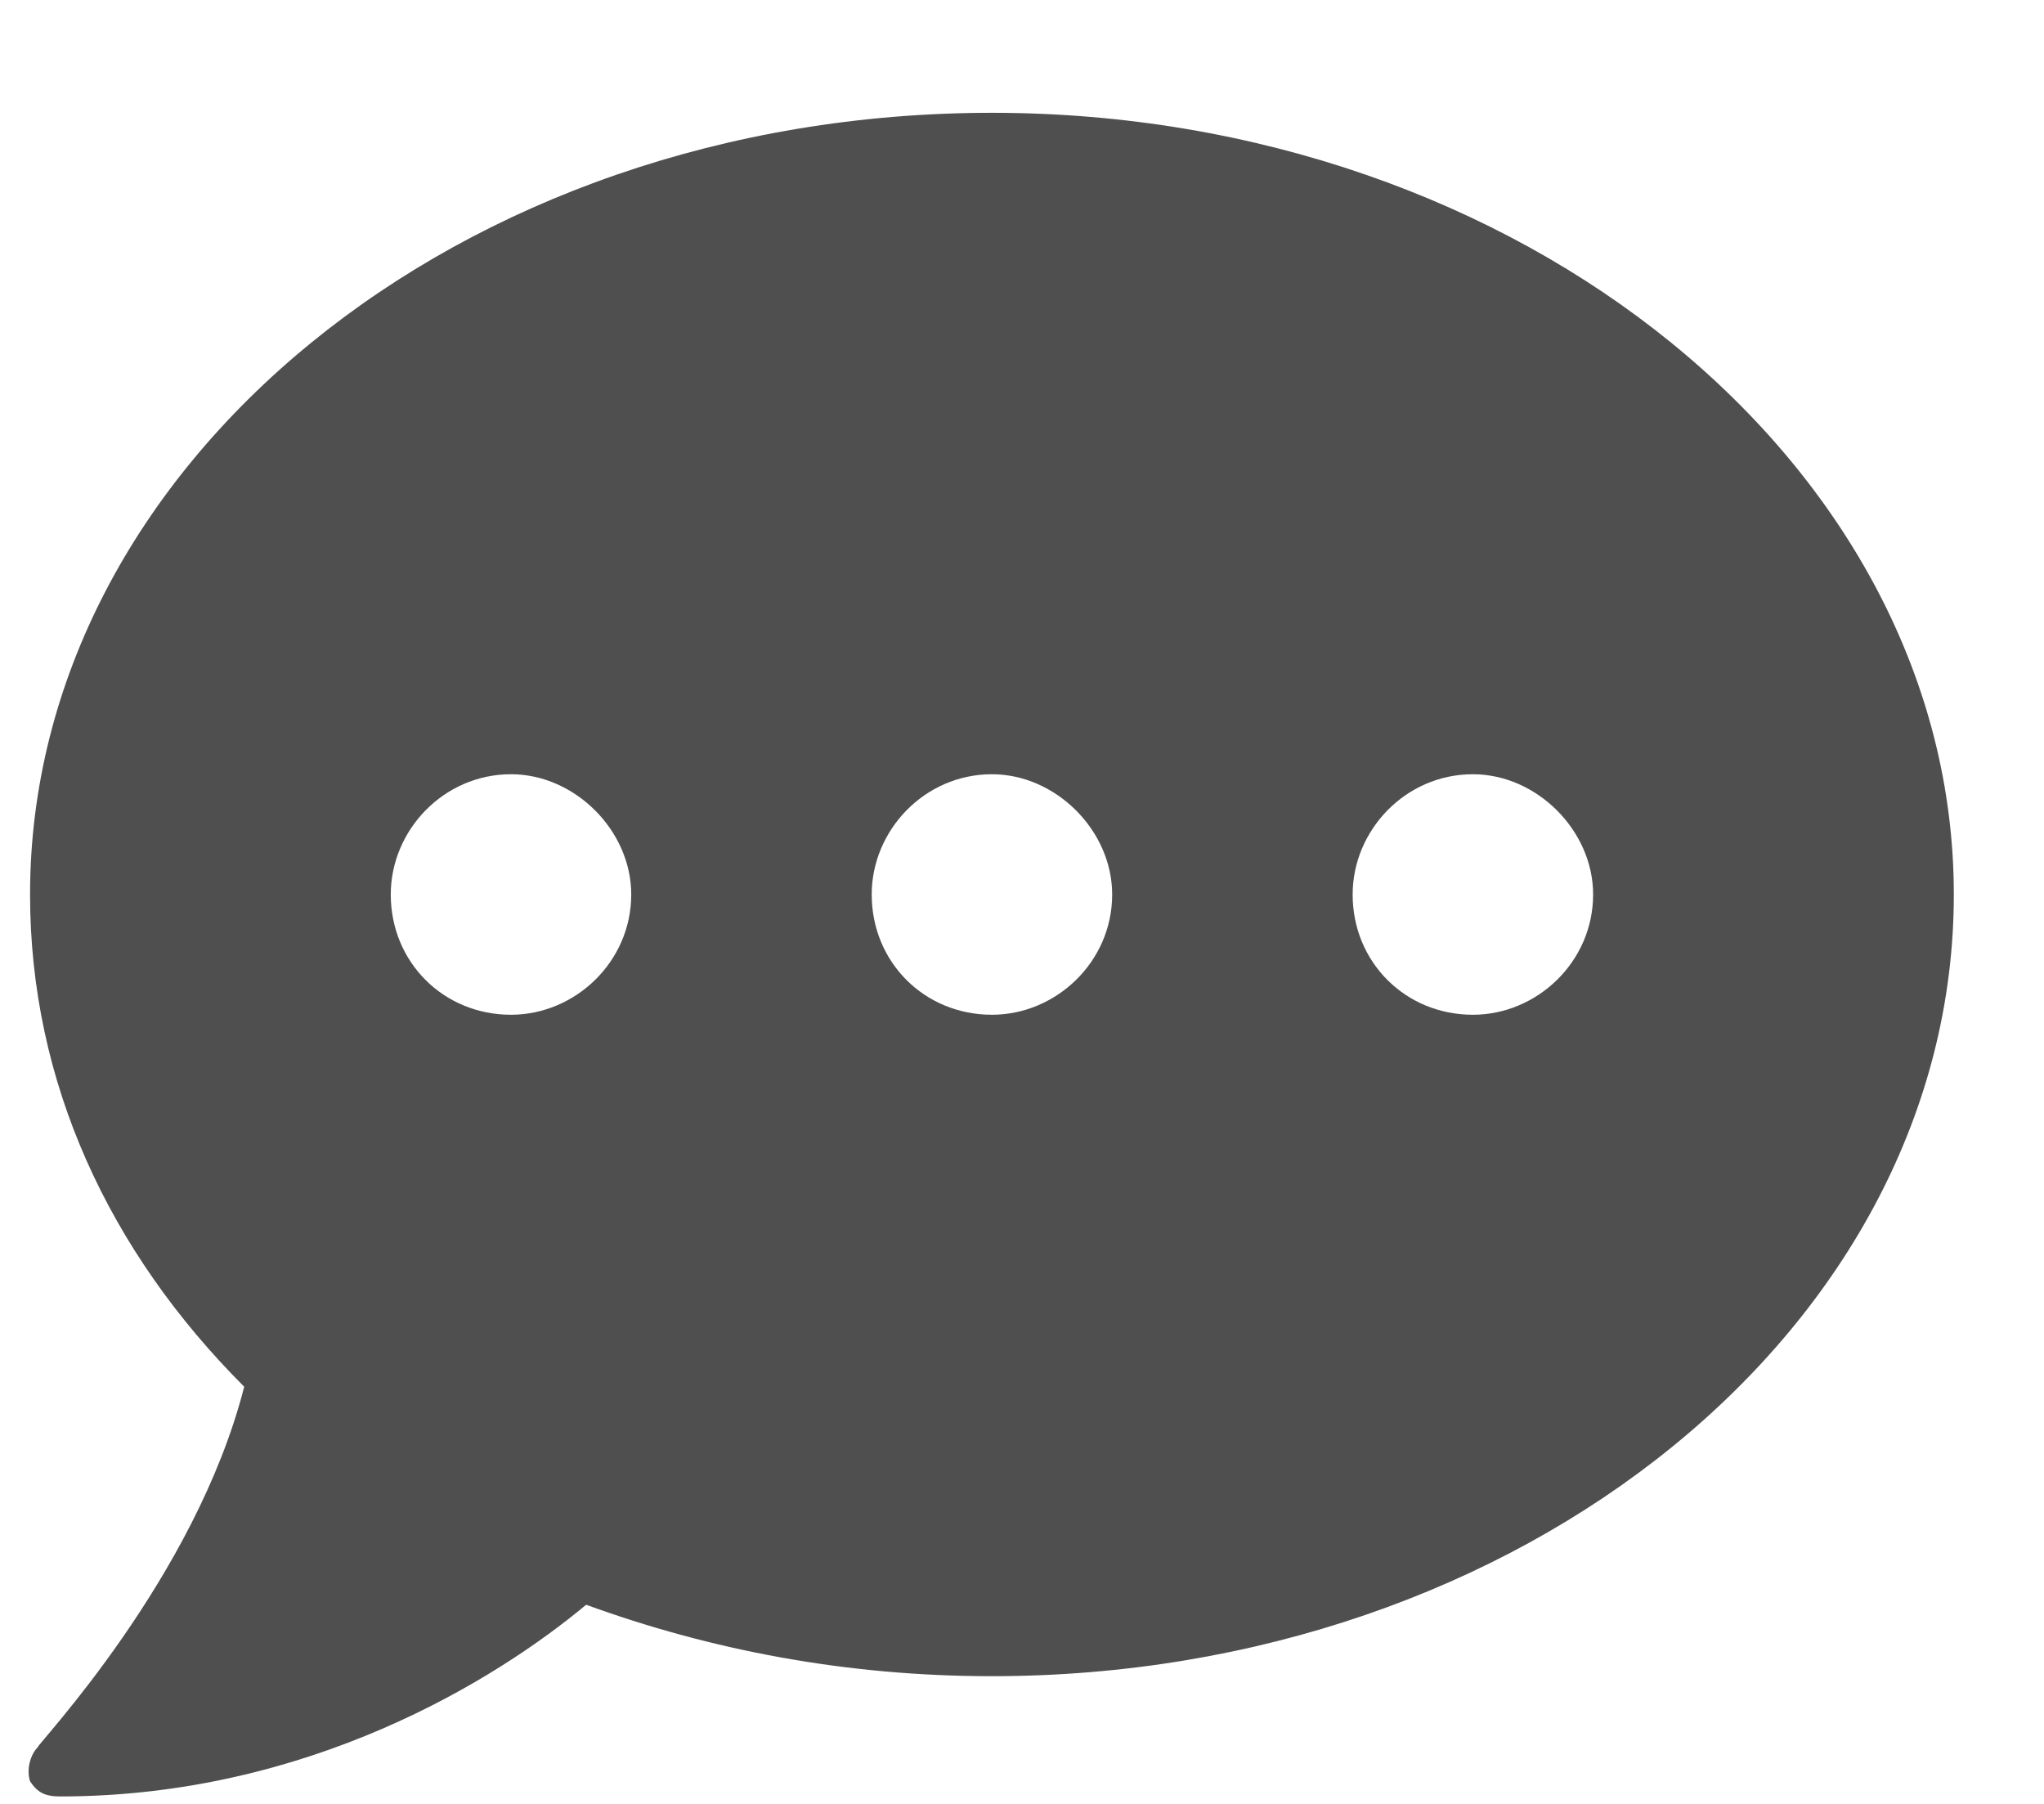 <svg width="17" height="15" viewBox="0 0 17 15" fill="none" xmlns="http://www.w3.org/2000/svg">
<path d="M8.25 0.938C3.812 0.938 0.25 3.875 0.25 7.438C0.25 9 0.906 10.406 2.031 11.531C1.625 13.125 0.312 14.5 0.312 14.531C0.25 14.594 0.219 14.719 0.25 14.812C0.312 14.906 0.375 14.938 0.5 14.938C2.562 14.938 4.125 13.969 4.875 13.344C5.906 13.719 7.031 13.938 8.25 13.938C12.656 13.938 16.25 11.031 16.25 7.438C16.25 3.875 12.656 0.938 8.25 0.938ZM4.25 8.438C3.688 8.438 3.25 8 3.25 7.438C3.25 6.906 3.688 6.438 4.25 6.438C4.781 6.438 5.25 6.906 5.25 7.438C5.25 8 4.781 8.438 4.25 8.438ZM8.25 8.438C7.688 8.438 7.25 8 7.25 7.438C7.25 6.906 7.688 6.438 8.25 6.438C8.781 6.438 9.25 6.906 9.25 7.438C9.25 8 8.781 8.438 8.25 8.438ZM12.25 8.438C11.688 8.438 11.25 8 11.25 7.438C11.25 6.906 11.688 6.438 12.25 6.438C12.781 6.438 13.25 6.906 13.25 7.438C13.25 8 12.781 8.438 12.25 8.438Z" fill="#4F4F50"/>
</svg>

